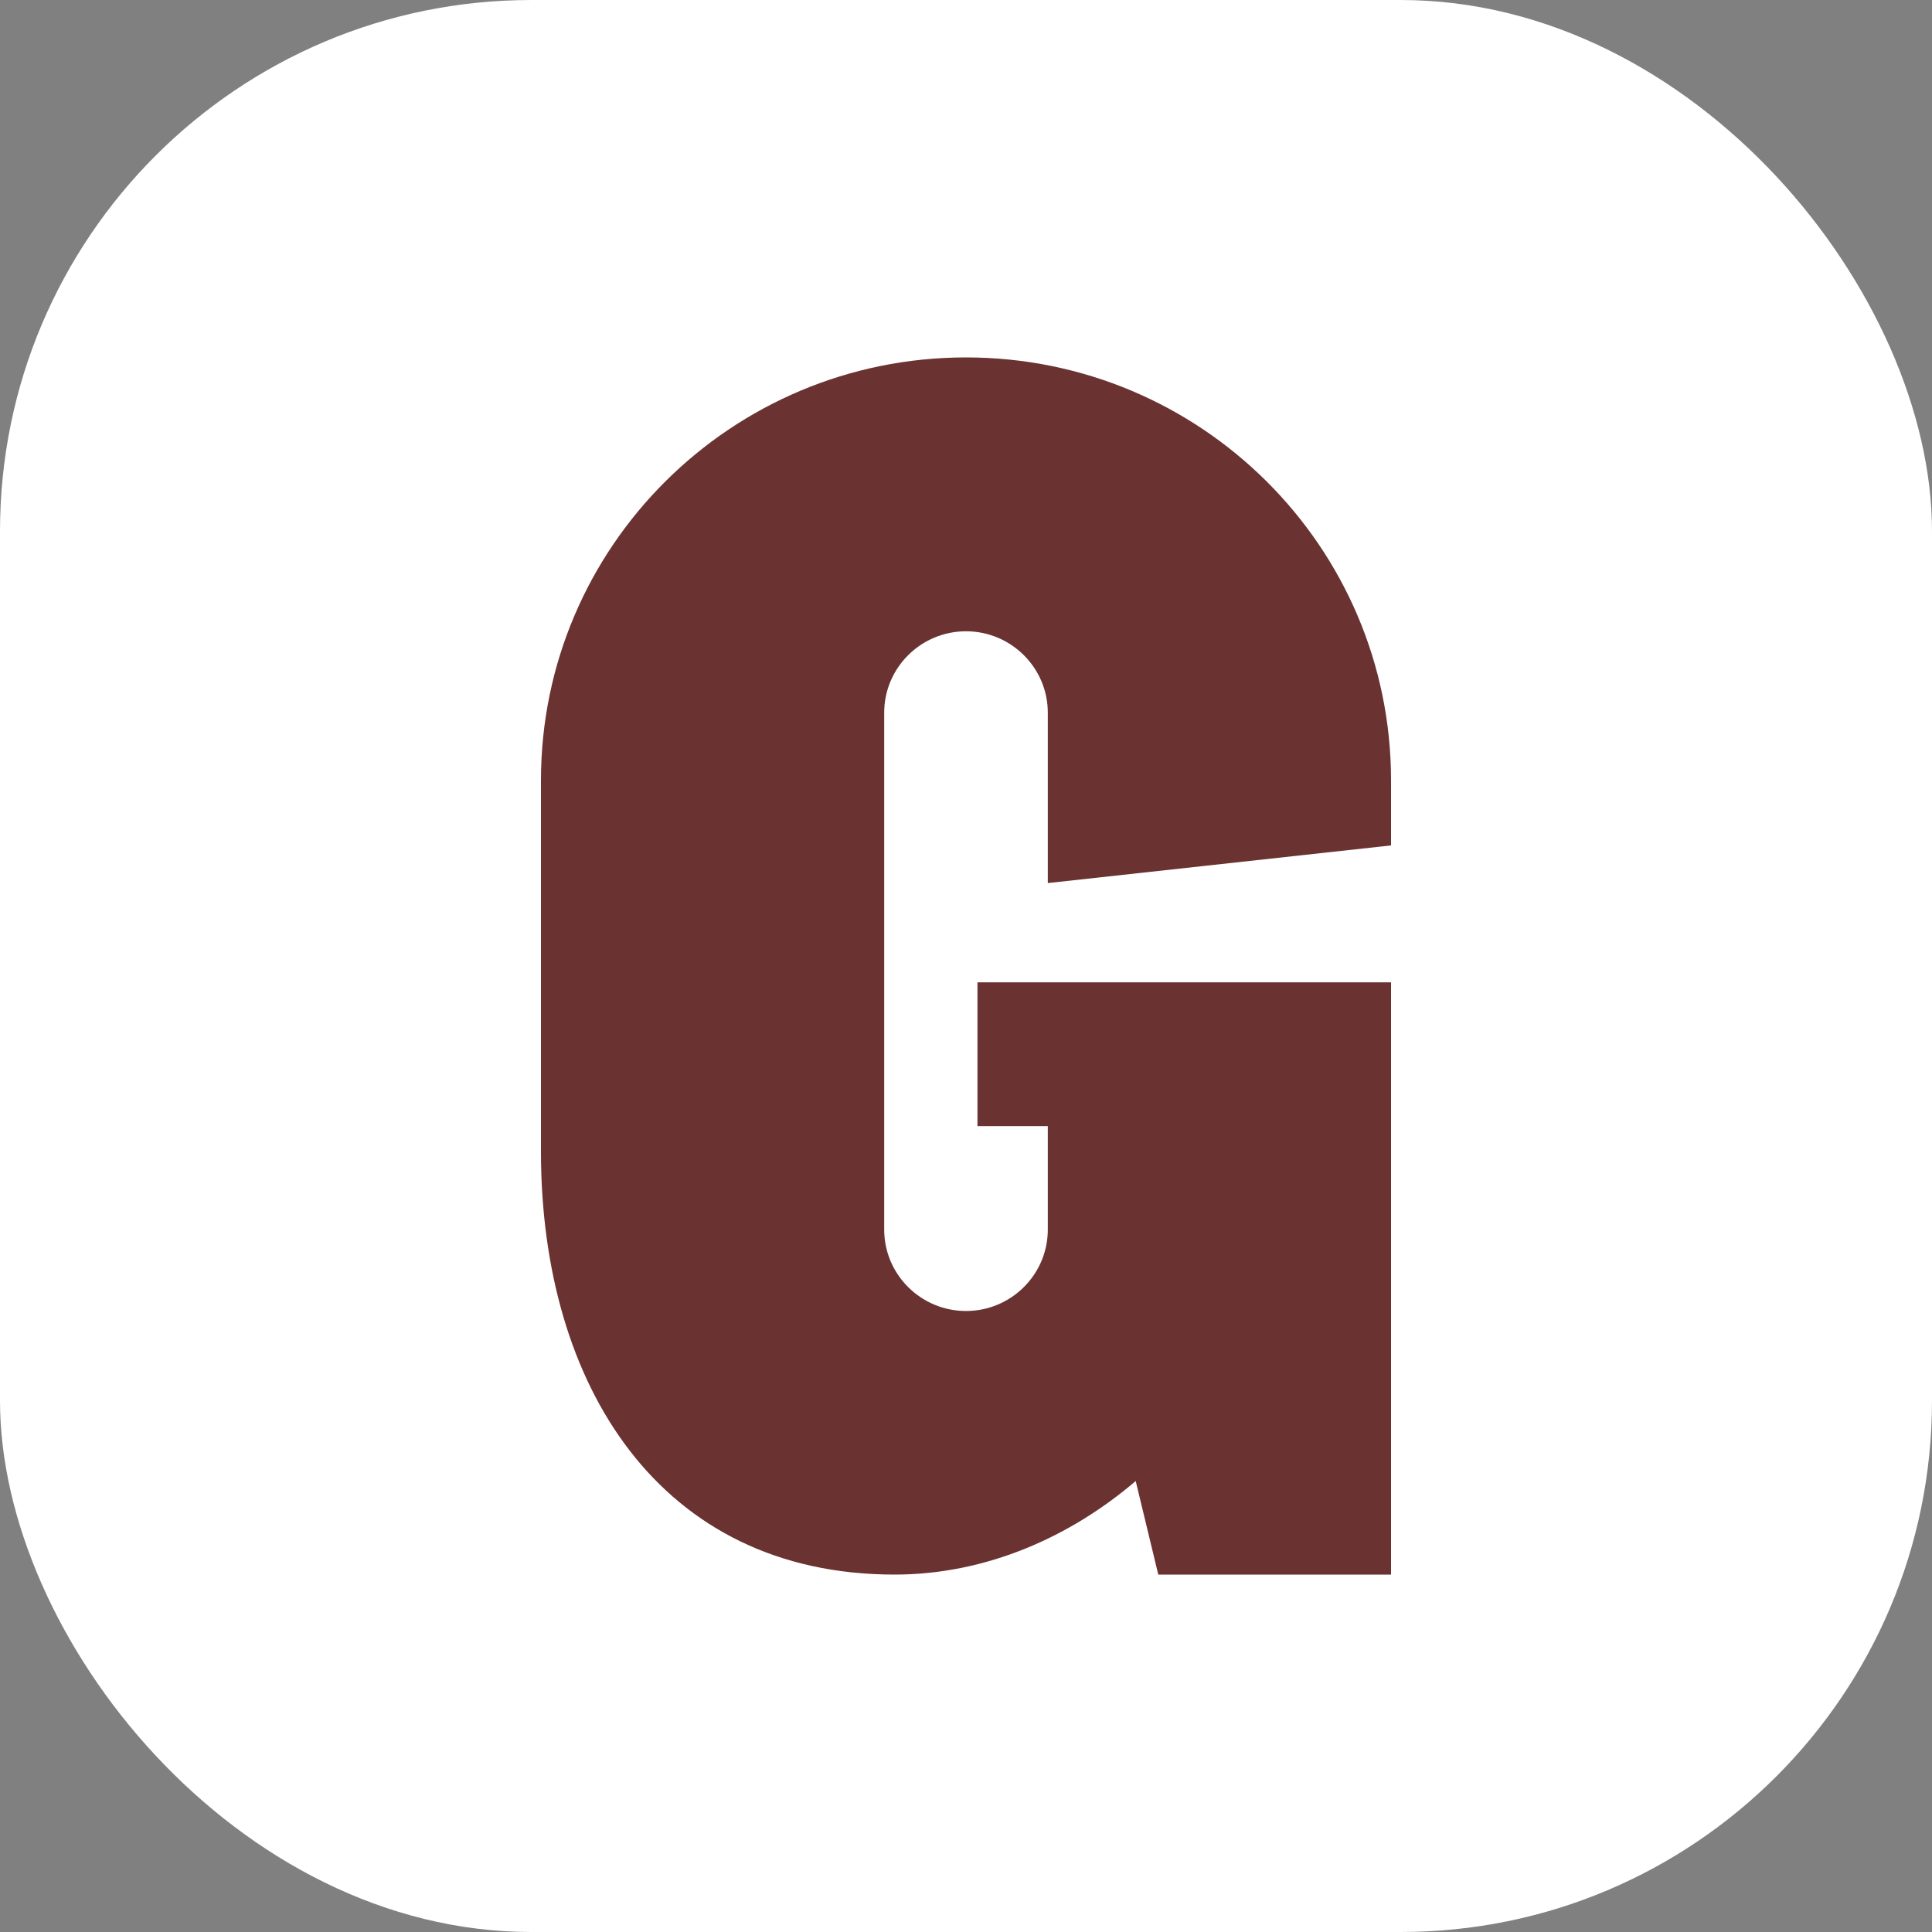 <?xml version="1.0" encoding="UTF-8"?> <svg xmlns="http://www.w3.org/2000/svg" width="200" height="200" viewBox="0 0 200 200" fill="none"><rect x="0" y="0" width="200" height="200" fill="#808080" stroke="none"/><rect width="200" height="200" rx="55" fill="white"></rect><path d="M144 87.518V80.785C144 56.609 124.295 37 100 37C75.705 37 56 56.609 56 80.785V119.215C56 143.391 68.306 163 92.601 163C102.137 163 110.842 159.063 117.568 153.314L119.903 163H144V101.693H101.187V116.577H108.468V127.287C108.468 131.933 104.669 135.713 100 135.713C95.331 135.713 91.532 131.933 91.532 127.287V73.776C91.532 69.13 95.331 65.35 100 65.35C104.669 65.35 108.468 69.13 108.468 73.776V91.416L144 87.518Z" fill="#6A3331"></path></svg> 